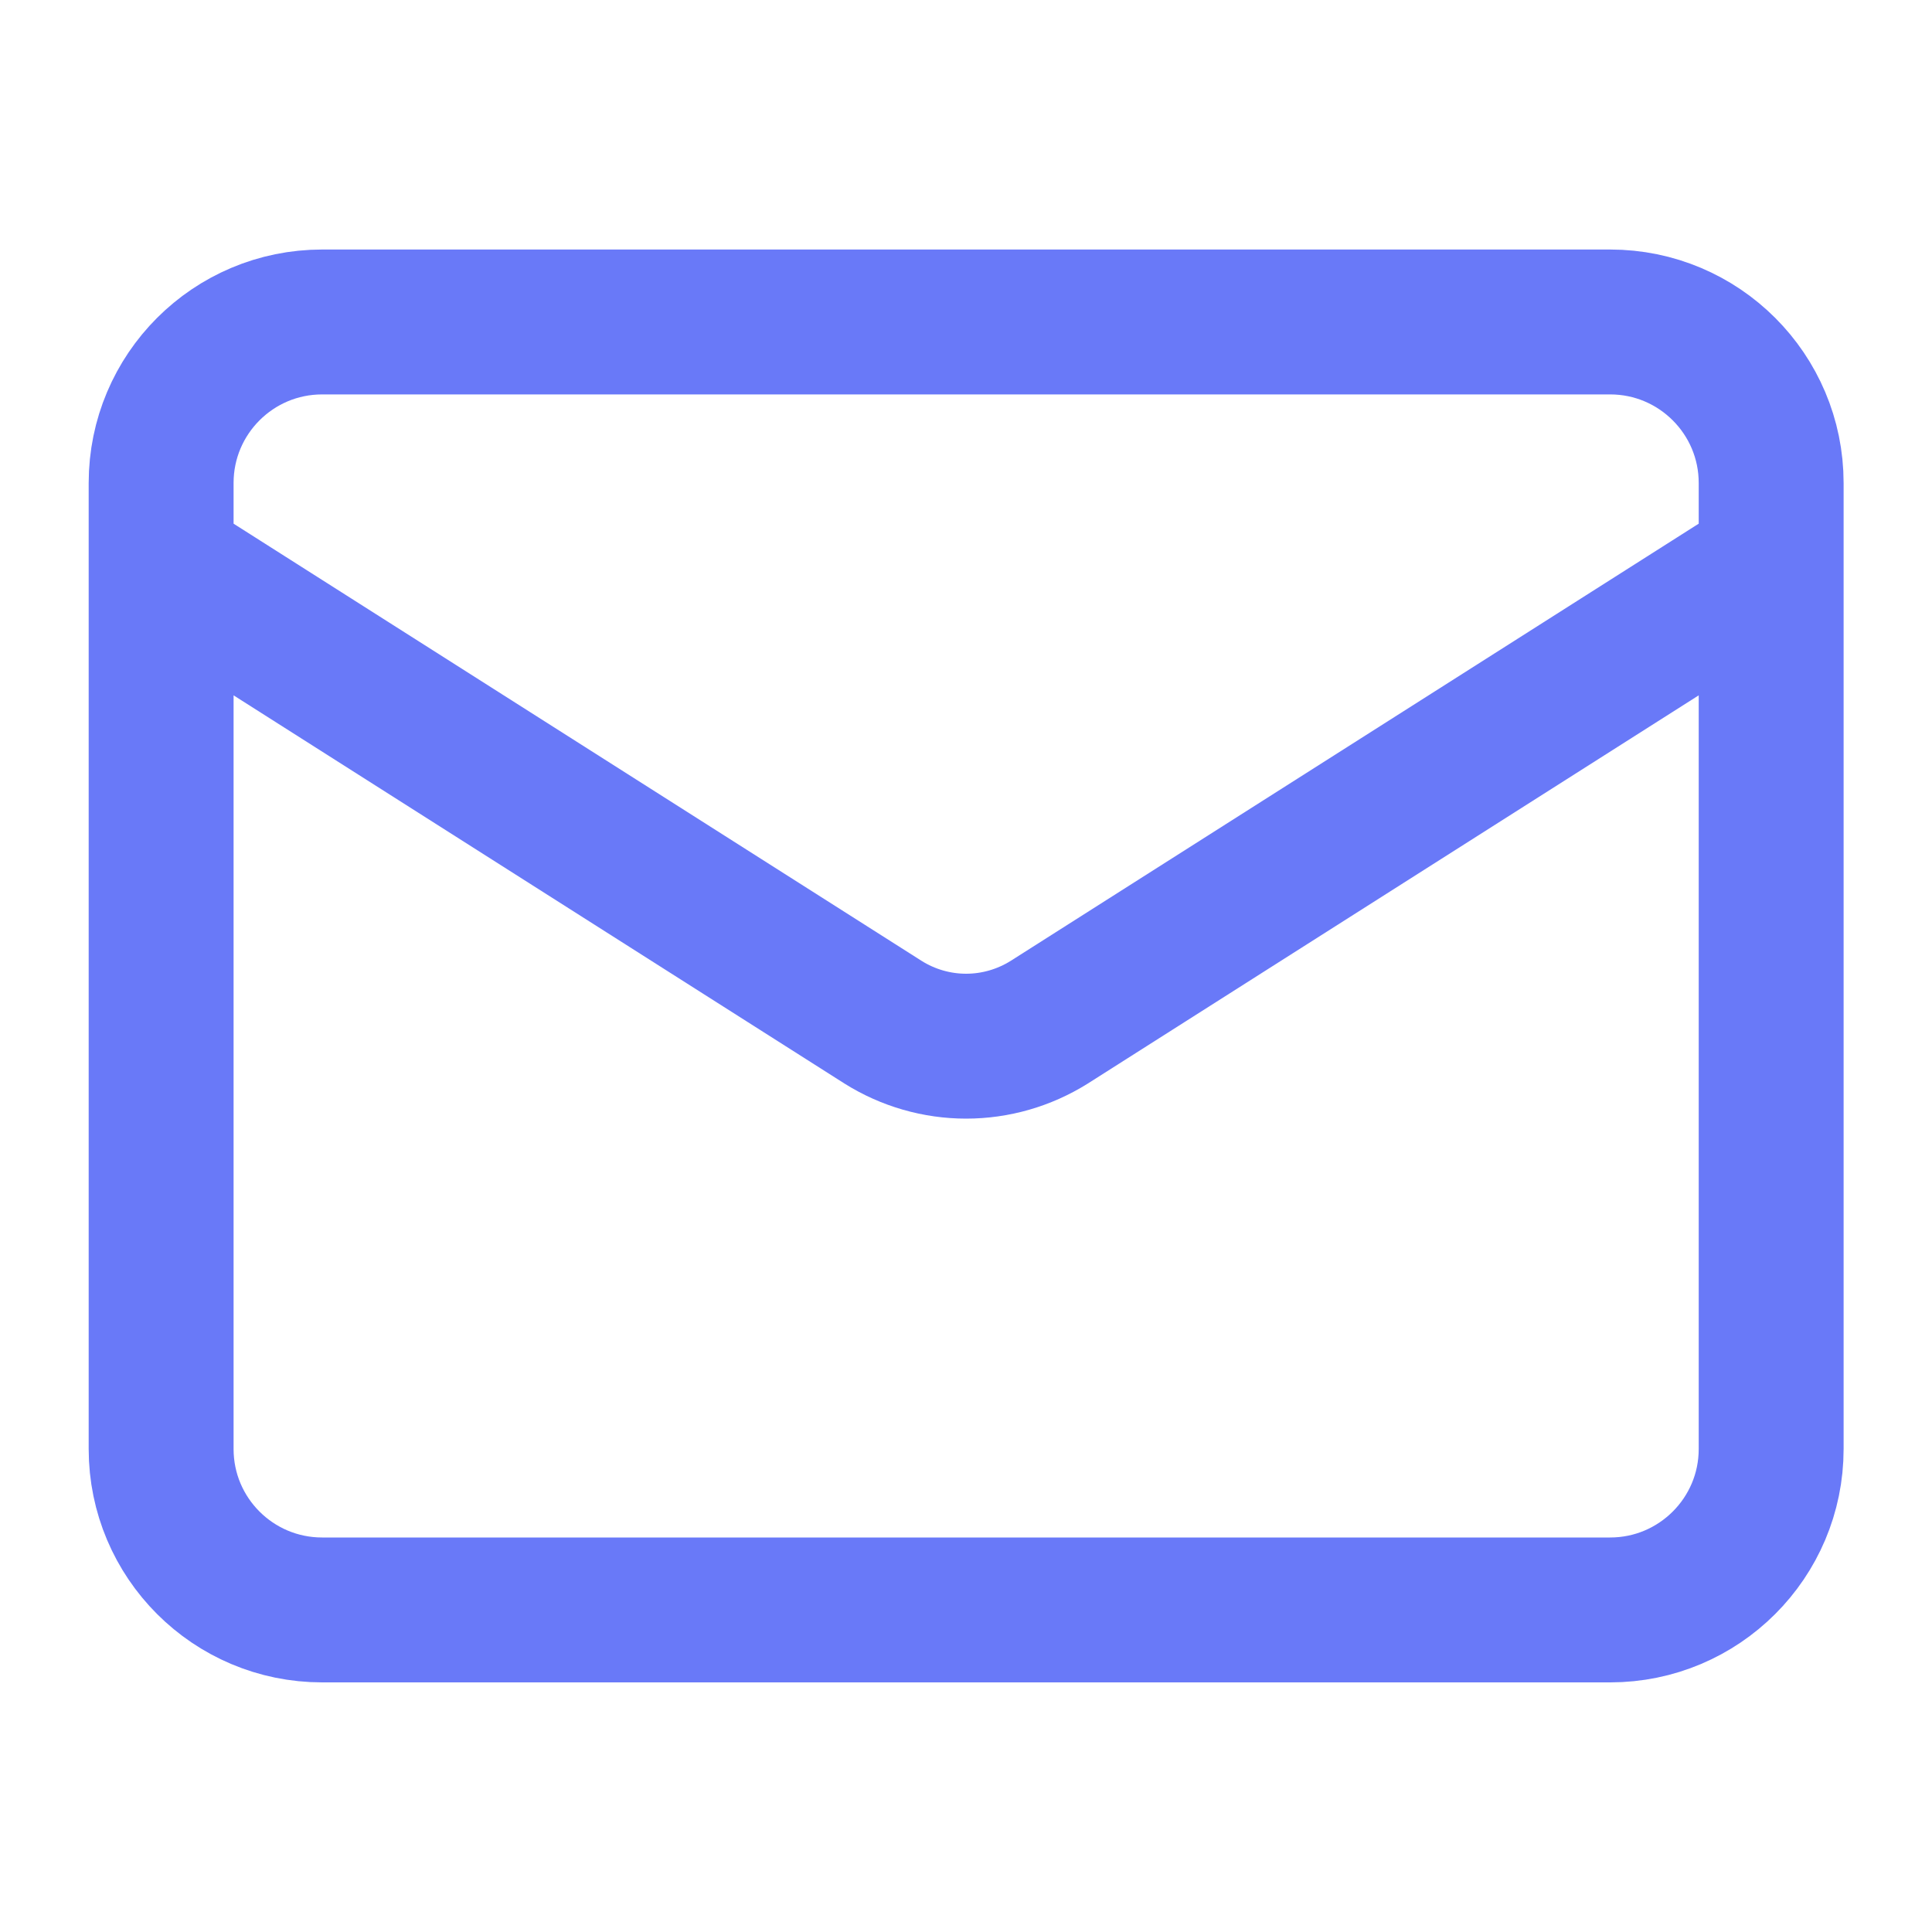 <svg width="20" height="20" viewBox="0 0 20 20" fill="none" xmlns="http://www.w3.org/2000/svg">
<path d="M18.335 5.833L10.86 10.583C10.602 10.744 10.305 10.83 10.001 10.83C9.698 10.83 9.4 10.744 9.143 10.583L1.668 5.833M3.335 3.333H16.668C17.588 3.333 18.335 4.079 18.335 5V15C18.335 15.92 17.588 16.666 16.668 16.666H3.335C2.414 16.666 1.668 15.92 1.668 15V5C1.668 4.079 2.414 3.333 3.335 3.333Z" stroke="#6979F8" stroke-width="1.5" stroke-linecap="round" stroke-linejoin="round"/>
</svg>
